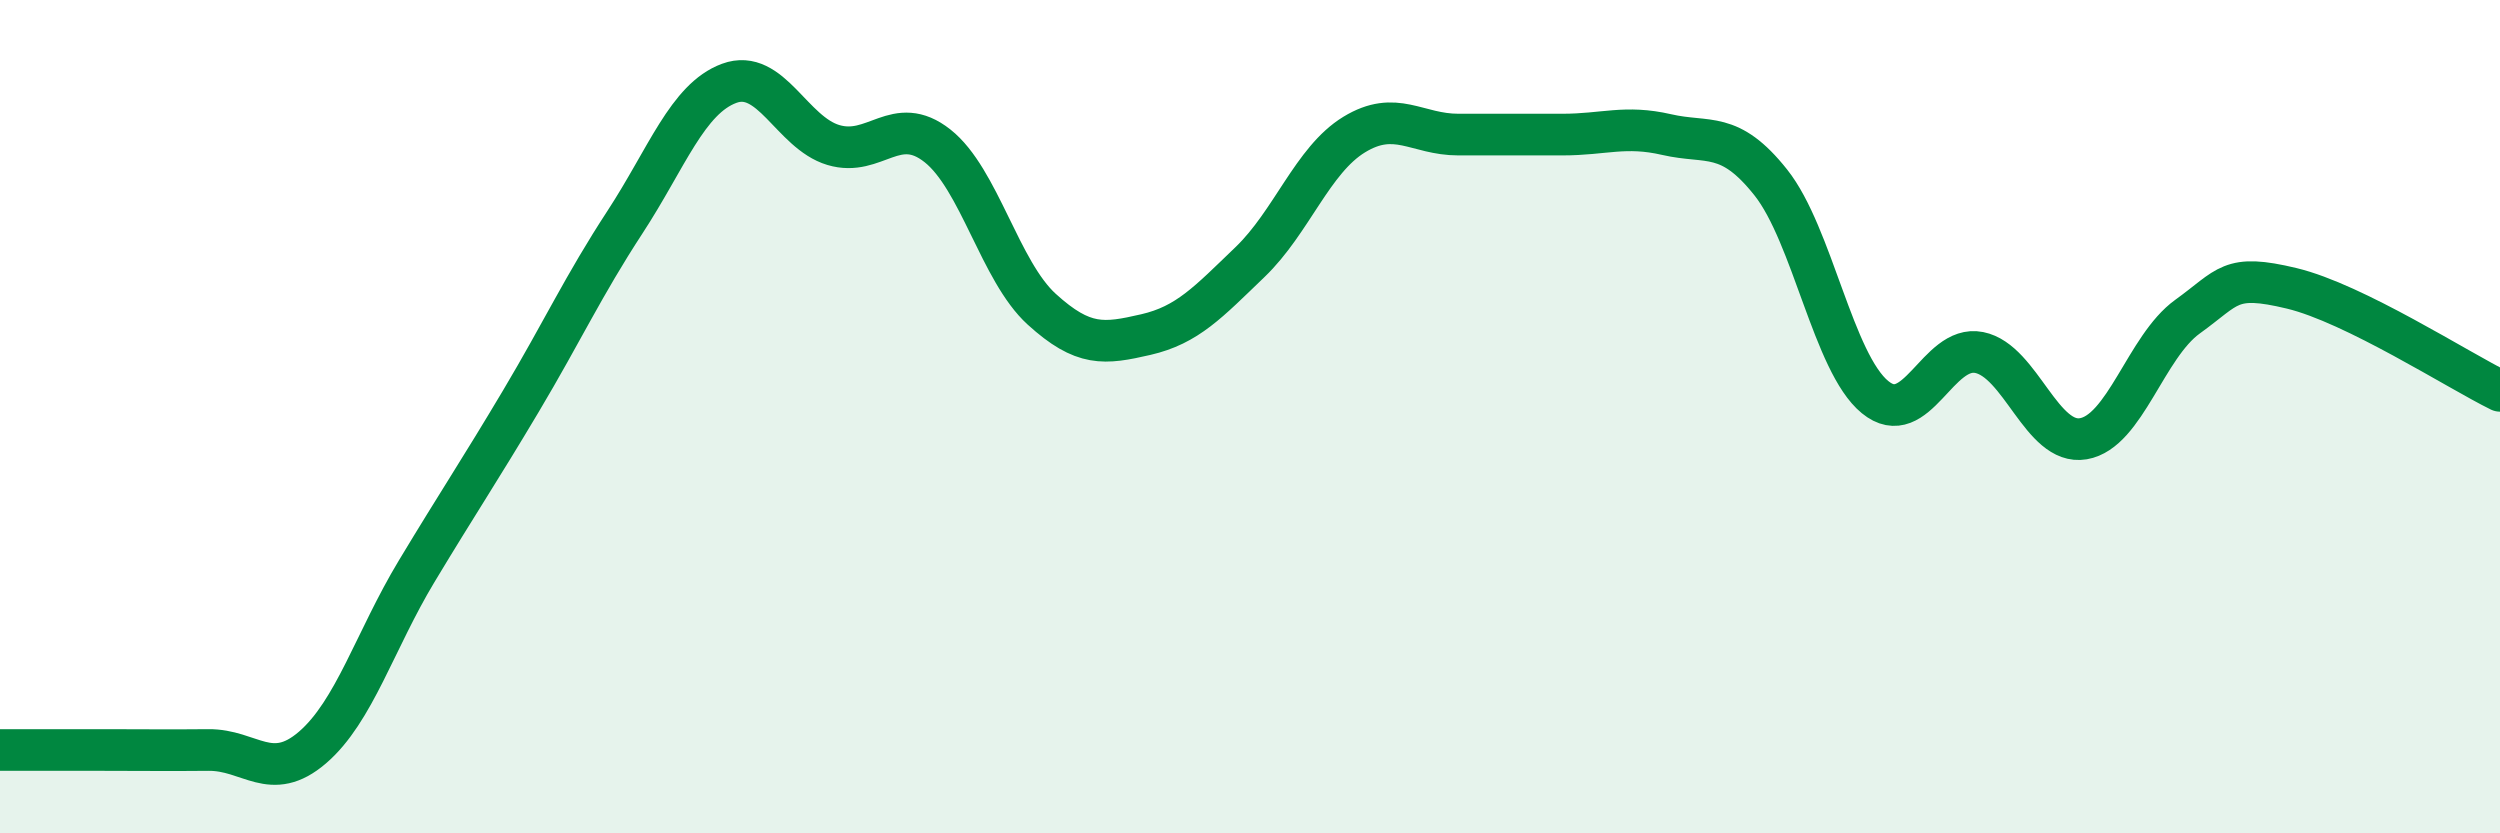 
    <svg width="60" height="20" viewBox="0 0 60 20" xmlns="http://www.w3.org/2000/svg">
      <path
        d="M 0,18 C 0.5,18 1.5,18 2.5,18 C 3.5,18 4,18.01 5,18 C 6,17.99 6.5,18.8 7.5,17.94 C 8.5,17.08 9,15.37 10,13.71 C 11,12.05 11.5,11.31 12.5,9.63 C 13.5,7.95 14,6.86 15,5.33 C 16,3.8 16.5,2.37 17.5,2 C 18.5,1.63 19,3.18 20,3.48 C 21,3.78 21.5,2.71 22.5,3.5 C 23.5,4.29 24,6.51 25,7.42 C 26,8.33 26.5,8.26 27.5,8.03 C 28.5,7.8 29,7.25 30,6.29 C 31,5.33 31.5,3.84 32.5,3.23 C 33.5,2.62 34,3.23 35,3.23 C 36,3.23 36.5,3.23 37.5,3.23 C 38.5,3.23 39,3 40,3.23 C 41,3.46 41.5,3.12 42.5,4.38 C 43.5,5.64 44,8.71 45,9.53 C 46,10.35 46.5,8.26 47.5,8.46 C 48.5,8.66 49,10.7 50,10.53 C 51,10.36 51.5,8.32 52.5,7.6 C 53.5,6.88 53.5,6.56 55,6.92 C 56.5,7.28 59,8.89 60,9.38L60 20L0 20Z"
        fill="#008740"
        opacity="0.1"
        stroke-linecap="round"
        stroke-linejoin="round"
      />
      <path
        d="M 0,18 C 0.5,18 1.5,18 2.5,18 C 3.5,18 4,18.01 5,18 C 6,17.99 6.5,18.8 7.5,17.94 C 8.5,17.08 9,15.37 10,13.71 C 11,12.05 11.5,11.31 12.5,9.63 C 13.5,7.95 14,6.86 15,5.33 C 16,3.8 16.5,2.37 17.5,2 C 18.5,1.63 19,3.18 20,3.48 C 21,3.78 21.5,2.71 22.5,3.5 C 23.5,4.29 24,6.51 25,7.42 C 26,8.33 26.5,8.26 27.5,8.03 C 28.5,7.8 29,7.25 30,6.29 C 31,5.33 31.5,3.84 32.5,3.23 C 33.5,2.62 34,3.23 35,3.23 C 36,3.23 36.5,3.23 37.5,3.23 C 38.5,3.23 39,3 40,3.23 C 41,3.46 41.5,3.12 42.5,4.38 C 43.5,5.64 44,8.71 45,9.53 C 46,10.35 46.5,8.26 47.5,8.46 C 48.5,8.66 49,10.7 50,10.53 C 51,10.36 51.5,8.32 52.5,7.6 C 53.5,6.88 53.5,6.56 55,6.92 C 56.5,7.28 59,8.89 60,9.38"
        stroke="#008740"
        stroke-width="1"
        fill="none"
        stroke-linecap="round"
        stroke-linejoin="round"
      />
    </svg>
  